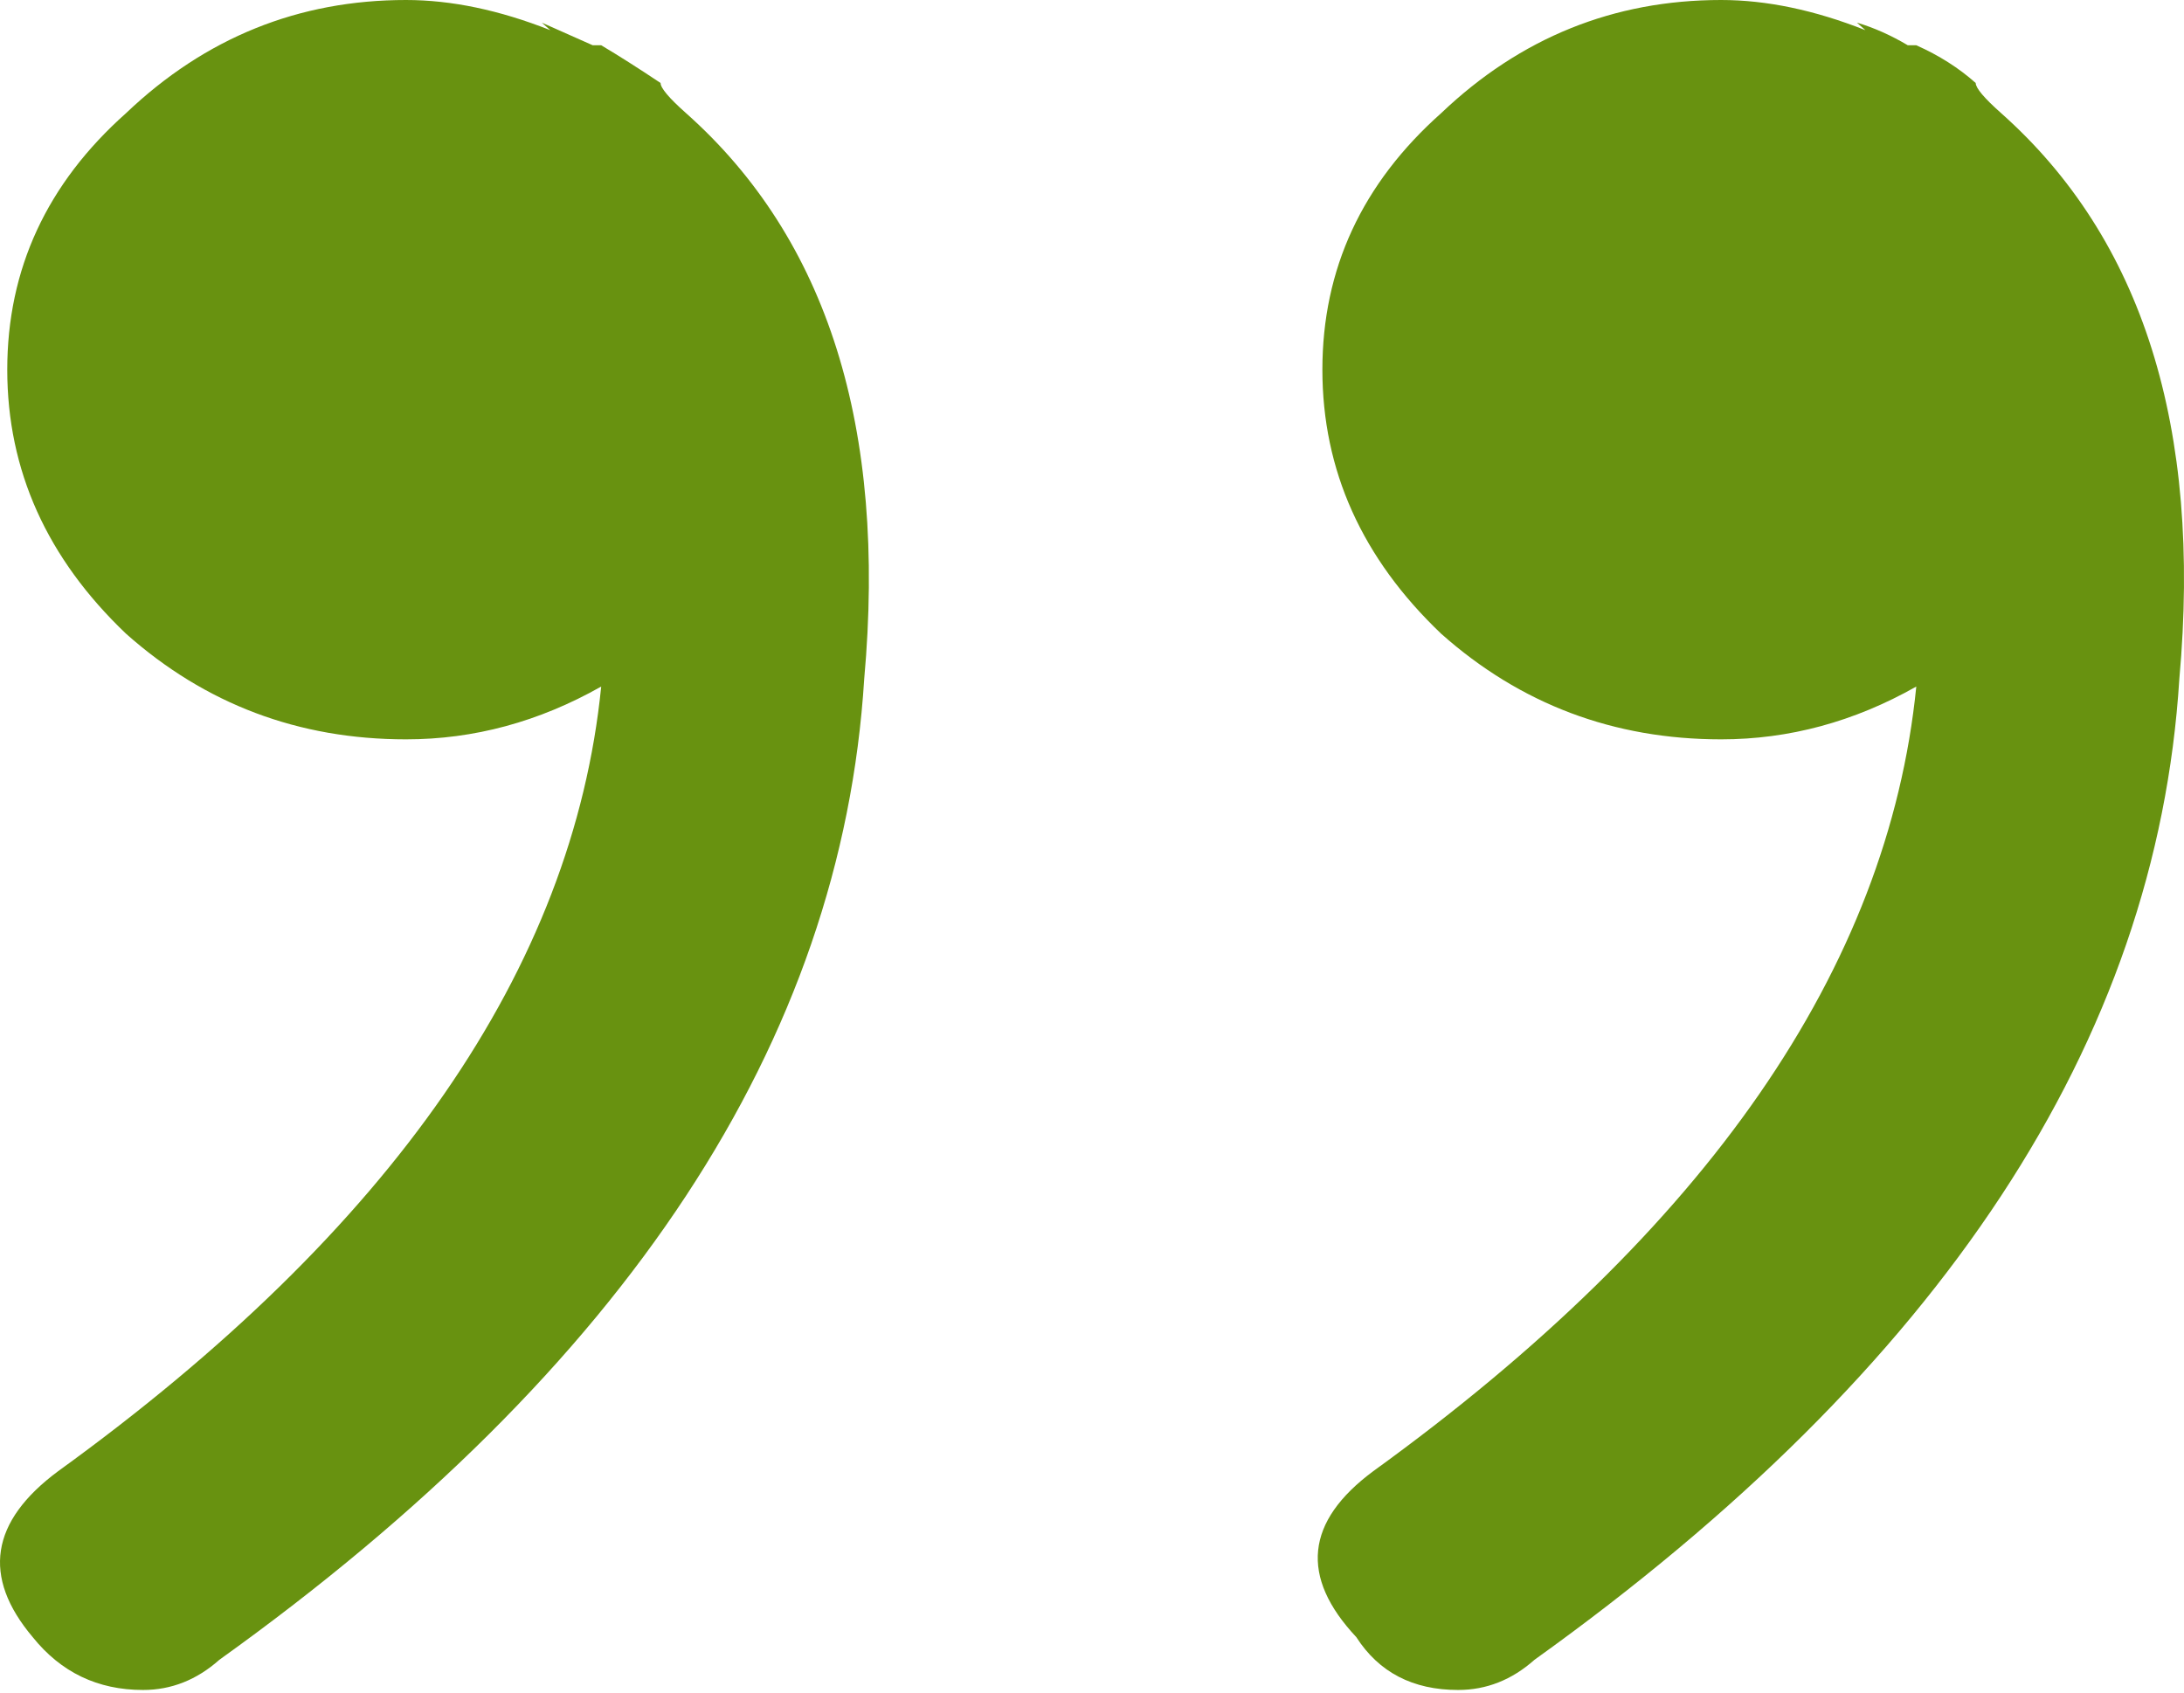 <?xml version="1.0" encoding="UTF-8"?> <svg xmlns="http://www.w3.org/2000/svg" width="80" height="62" viewBox="0 0 80 62" fill="none"><path d="M0.266 13.542C0.266 9.857 1.717 6.725 4.617 4.145C7.518 1.382 10.937 0 14.873 0C16.531 0 18.292 0.368 20.157 1.105L19.846 0.829L21.711 1.658H22.022C22.643 2.027 23.368 2.487 24.197 3.04C24.197 3.224 24.508 3.593 25.13 4.145C30.309 8.751 32.485 15.66 31.656 24.872C30.827 38.138 22.954 50.113 8.036 60.799C7.207 61.536 6.275 61.905 5.239 61.905C3.581 61.905 2.235 61.26 1.199 59.97C-0.666 57.759 -0.355 55.733 2.131 53.89C14.355 45.047 20.986 35.466 22.022 25.149C19.742 26.439 17.36 27.083 14.873 27.083C10.937 27.083 7.518 25.794 4.617 23.214C1.717 20.451 0.266 17.227 0.266 13.542ZM48.439 13.542C48.439 9.857 49.889 6.725 52.79 4.145C55.691 1.382 59.109 0 63.046 0C64.703 0 66.465 0.368 68.329 1.105L68.019 0.829C68.64 1.013 69.262 1.29 69.883 1.658H70.194C71.023 2.027 71.748 2.487 72.37 3.04C72.37 3.224 72.68 3.593 73.302 4.145C78.482 8.751 80.657 15.66 79.829 24.872C79 38.138 71.126 50.113 56.209 60.799C55.38 61.536 54.447 61.905 53.411 61.905C51.754 61.905 50.511 61.26 49.682 59.97C47.61 57.759 47.817 55.733 50.303 53.89C62.528 45.047 69.158 35.466 70.194 25.149C67.915 26.439 65.532 27.083 63.046 27.083C59.109 27.083 55.691 25.794 52.79 23.214C49.889 20.451 48.439 17.227 48.439 13.542Z" fill="#689210"></path></svg> 
